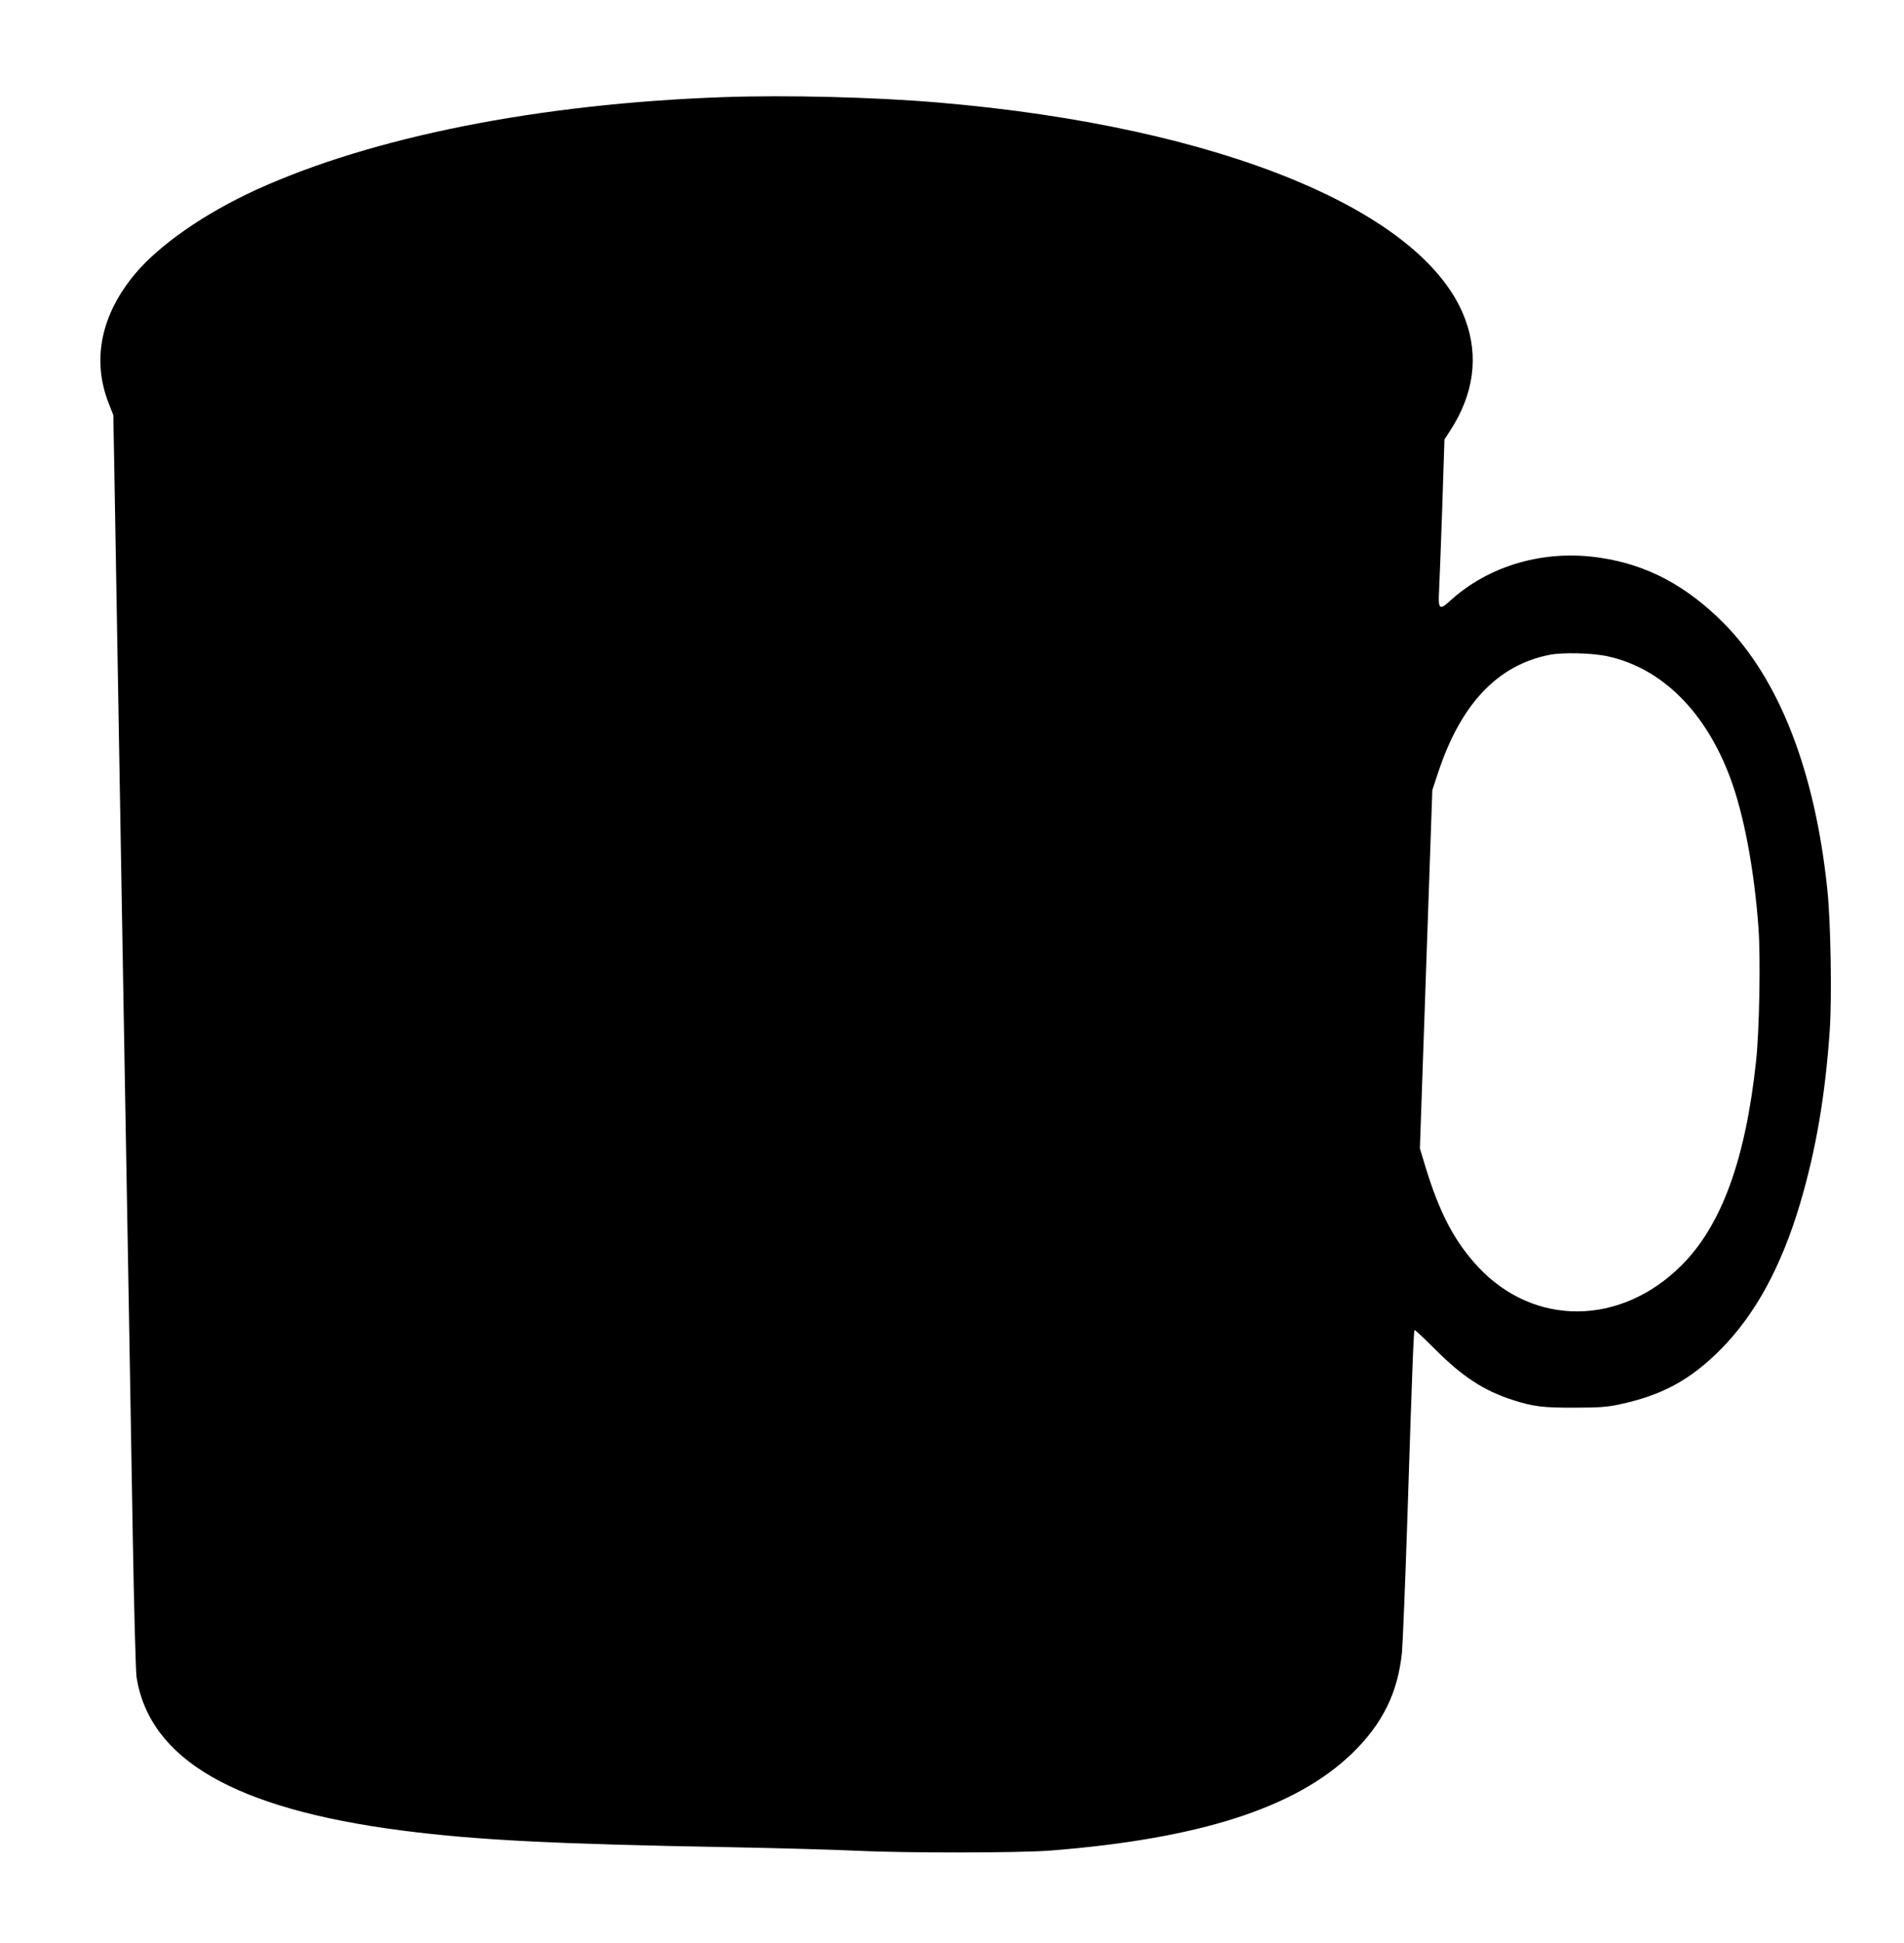 <?xml version="1.0" standalone="no"?>
<!DOCTYPE svg PUBLIC "-//W3C//DTD SVG 20010904//EN"
 "http://www.w3.org/TR/2001/REC-SVG-20010904/DTD/svg10.dtd">
<svg version="1.0" xmlns="http://www.w3.org/2000/svg"
 width="1255pt" height="1280pt" viewBox="0 0 1255 1280"
 preserveAspectRatio="xMidYMid meet">
<g transform="translate(0,1280) scale(0.1,-0.1)"
fill="#000000" stroke="none">
<path d="M4767 12160 c-1216 -43 -2316 -262 -3082 -612 -335 -154 -630 -358
-790 -547 -230 -271 -292 -574 -177 -862 l29 -74 7 -385 c9 -520 43 -2477 61
-3540 27 -1537 45 -2556 60 -3450 8 -481 20 -904 25 -940 87 -543 648 -867
1750 -1010 492 -63 995 -89 2170 -110 311 -6 680 -16 820 -23 329 -16 1076
-15 1285 1 984 78 1616 282 1987 640 201 195 302 400 329 667 5 55 21 444 35
865 33 1024 42 1251 48 1257 2 3 64 -55 138 -129 177 -177 318 -270 508 -331
135 -44 203 -52 410 -51 161 0 213 4 297 22 280 60 466 162 664 361 229 231
400 545 524 961 105 354 167 718 196 1150 14 216 6 705 -16 915 -80 780 -316
1388 -682 1758 -245 247 -505 386 -813 432 -370 57 -738 -50 -996 -287 -64
-59 -75 -50 -69 59 3 48 12 295 21 548 l15 460 39 60 c154 238 188 486 99 728
-260 715 -1614 1273 -3469 1431 -417 36 -1005 51 -1423 36z m5830 -3684 c356
-78 644 -363 807 -799 91 -243 159 -606 187 -992 14 -199 6 -674 -16 -875 -69
-649 -228 -1083 -490 -1345 -401 -402 -973 -407 -1342 -12 -155 166 -255 356
-348 662 l-36 119 41 1181 41 1180 40 120 c149 449 393 705 734 771 88 17 283
12 382 -10z"/>
</g>
</svg>
